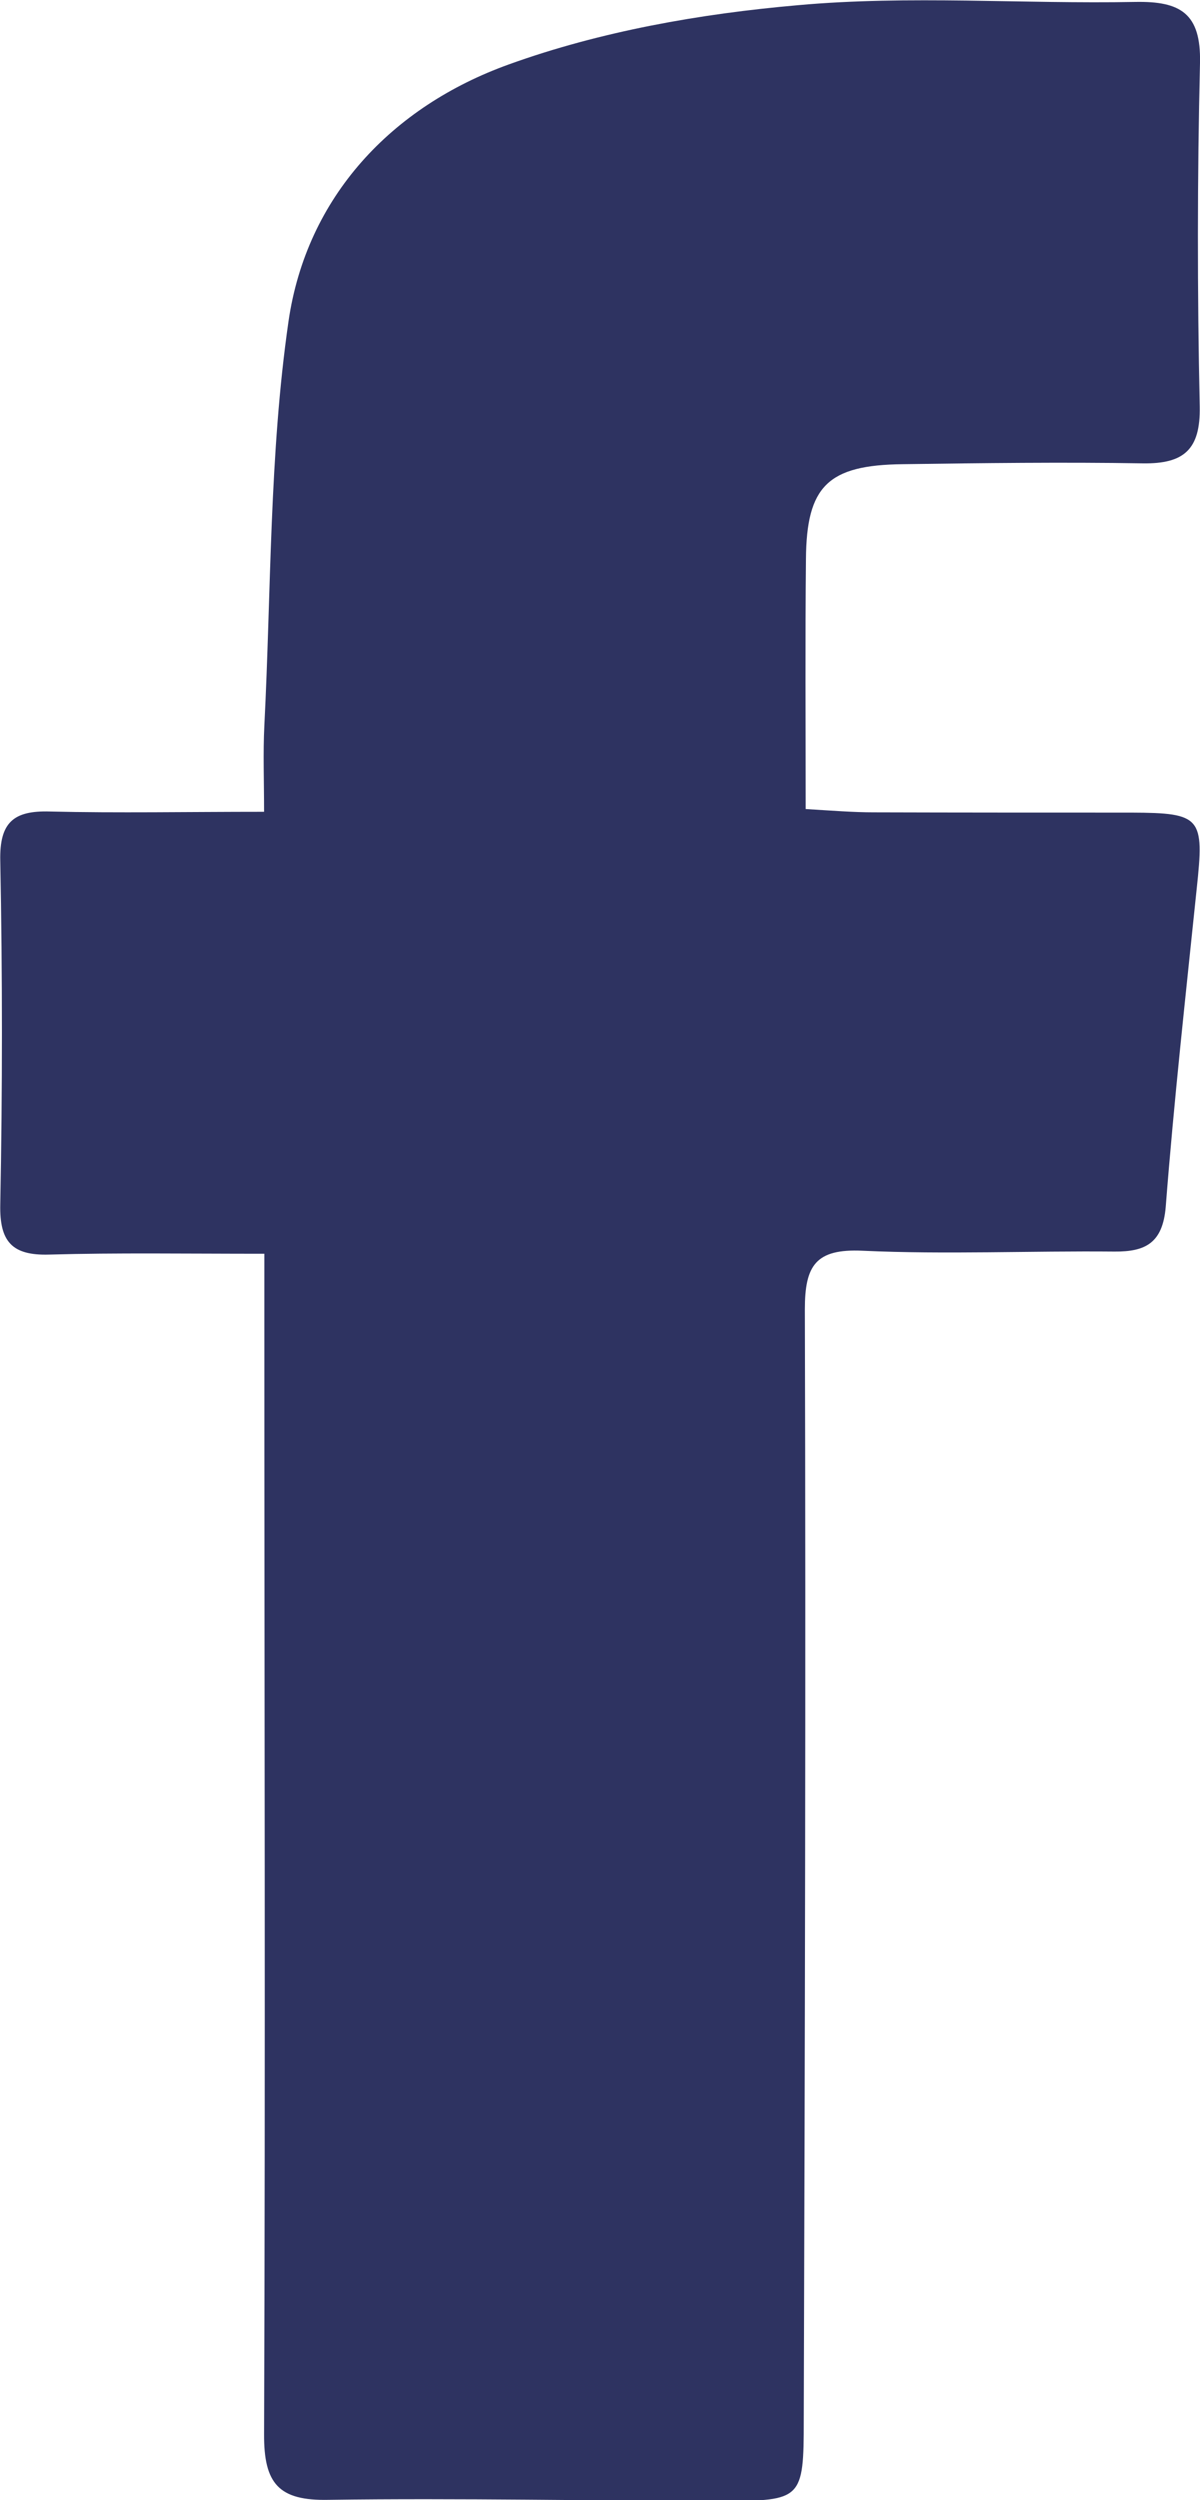<?xml version="1.0" encoding="UTF-8" standalone="no"?>
<svg
   xmlns:dc="http://purl.org/dc/elements/1.1/"
   xmlns:cc="http://creativecommons.org/ns#"
   xmlns:rdf="http://www.w3.org/1999/02/22-rdf-syntax-ns#"
   xmlns:svg="http://www.w3.org/2000/svg"
   xmlns="http://www.w3.org/2000/svg"
   id="svg4512"
   version="1.1"
   viewBox="0 0 4.376 9.113"
   height="9.113mm"
   width="4.376mm">
  <defs
     id="defs4506" />
  <g
     transform="translate(-17.097,-105.267)"
     id="layer1">
    <path
       id="path4"
       d="m 18.061,109.837 c -0.287,0 -0.536,-0.004 -0.785,0.003 -0.136,0.004 -0.181,-0.048 -0.178,-0.183 0.008,-0.418 0.008,-0.835 0,-1.253 -0.003,-0.139 0.048,-0.183 0.181,-0.179 0.249,0.006 0.5,0.001 0.781,0.001 0,-0.113 -0.004,-0.214 0.001,-0.314 0.025,-0.492 0.018,-0.988 0.088,-1.473 0.066,-0.456 0.378,-0.784 0.803,-0.937 0.335,-0.121 0.699,-0.185 1.054,-0.216 0.408,-0.037 0.82,-0.004 1.231,-0.012 0.164,-0.003 0.24,0.041 0.236,0.222 -0.01,0.418 -0.01,0.835 -0.001,1.253 0.003,0.157 -0.058,0.209 -0.207,0.207 -0.292,-0.005 -0.584,-0.001 -0.876,0.003 -0.273,0.003 -0.351,0.08 -0.353,0.346 -0.003,0.298 -0.001,0.595 -0.001,0.911 0.099,0.006 0.174,0.012 0.248,0.012 0.313,10e-4 0.626,10e-4 0.94,10e-4 0.255,0.001 0.266,0.017 0.238,0.277 -0.04,0.387 -0.083,0.773 -0.113,1.16 -0.011,0.131 -0.073,0.164 -0.187,0.163 -0.306,-0.003 -0.613,0.011 -0.918,-0.003 -0.172,-0.008 -0.211,0.054 -0.211,0.214 0.004,1.35 0,2.7 -0.004,4.049 0,0.287 -0.007,0.294 -0.292,0.294 -0.48,0 -0.96,-0.011 -1.44,-0.004 -0.183,0.004 -0.237,-0.059 -0.236,-0.24 0.005,-1.35 0.001,-2.7 0.001,-4.049 z m 0,0"
       style="fill:#2e3361;fill-opacity:1;fill-rule:nonzero;stroke:none;stroke-width:0.353" />
  </g>
</svg>
